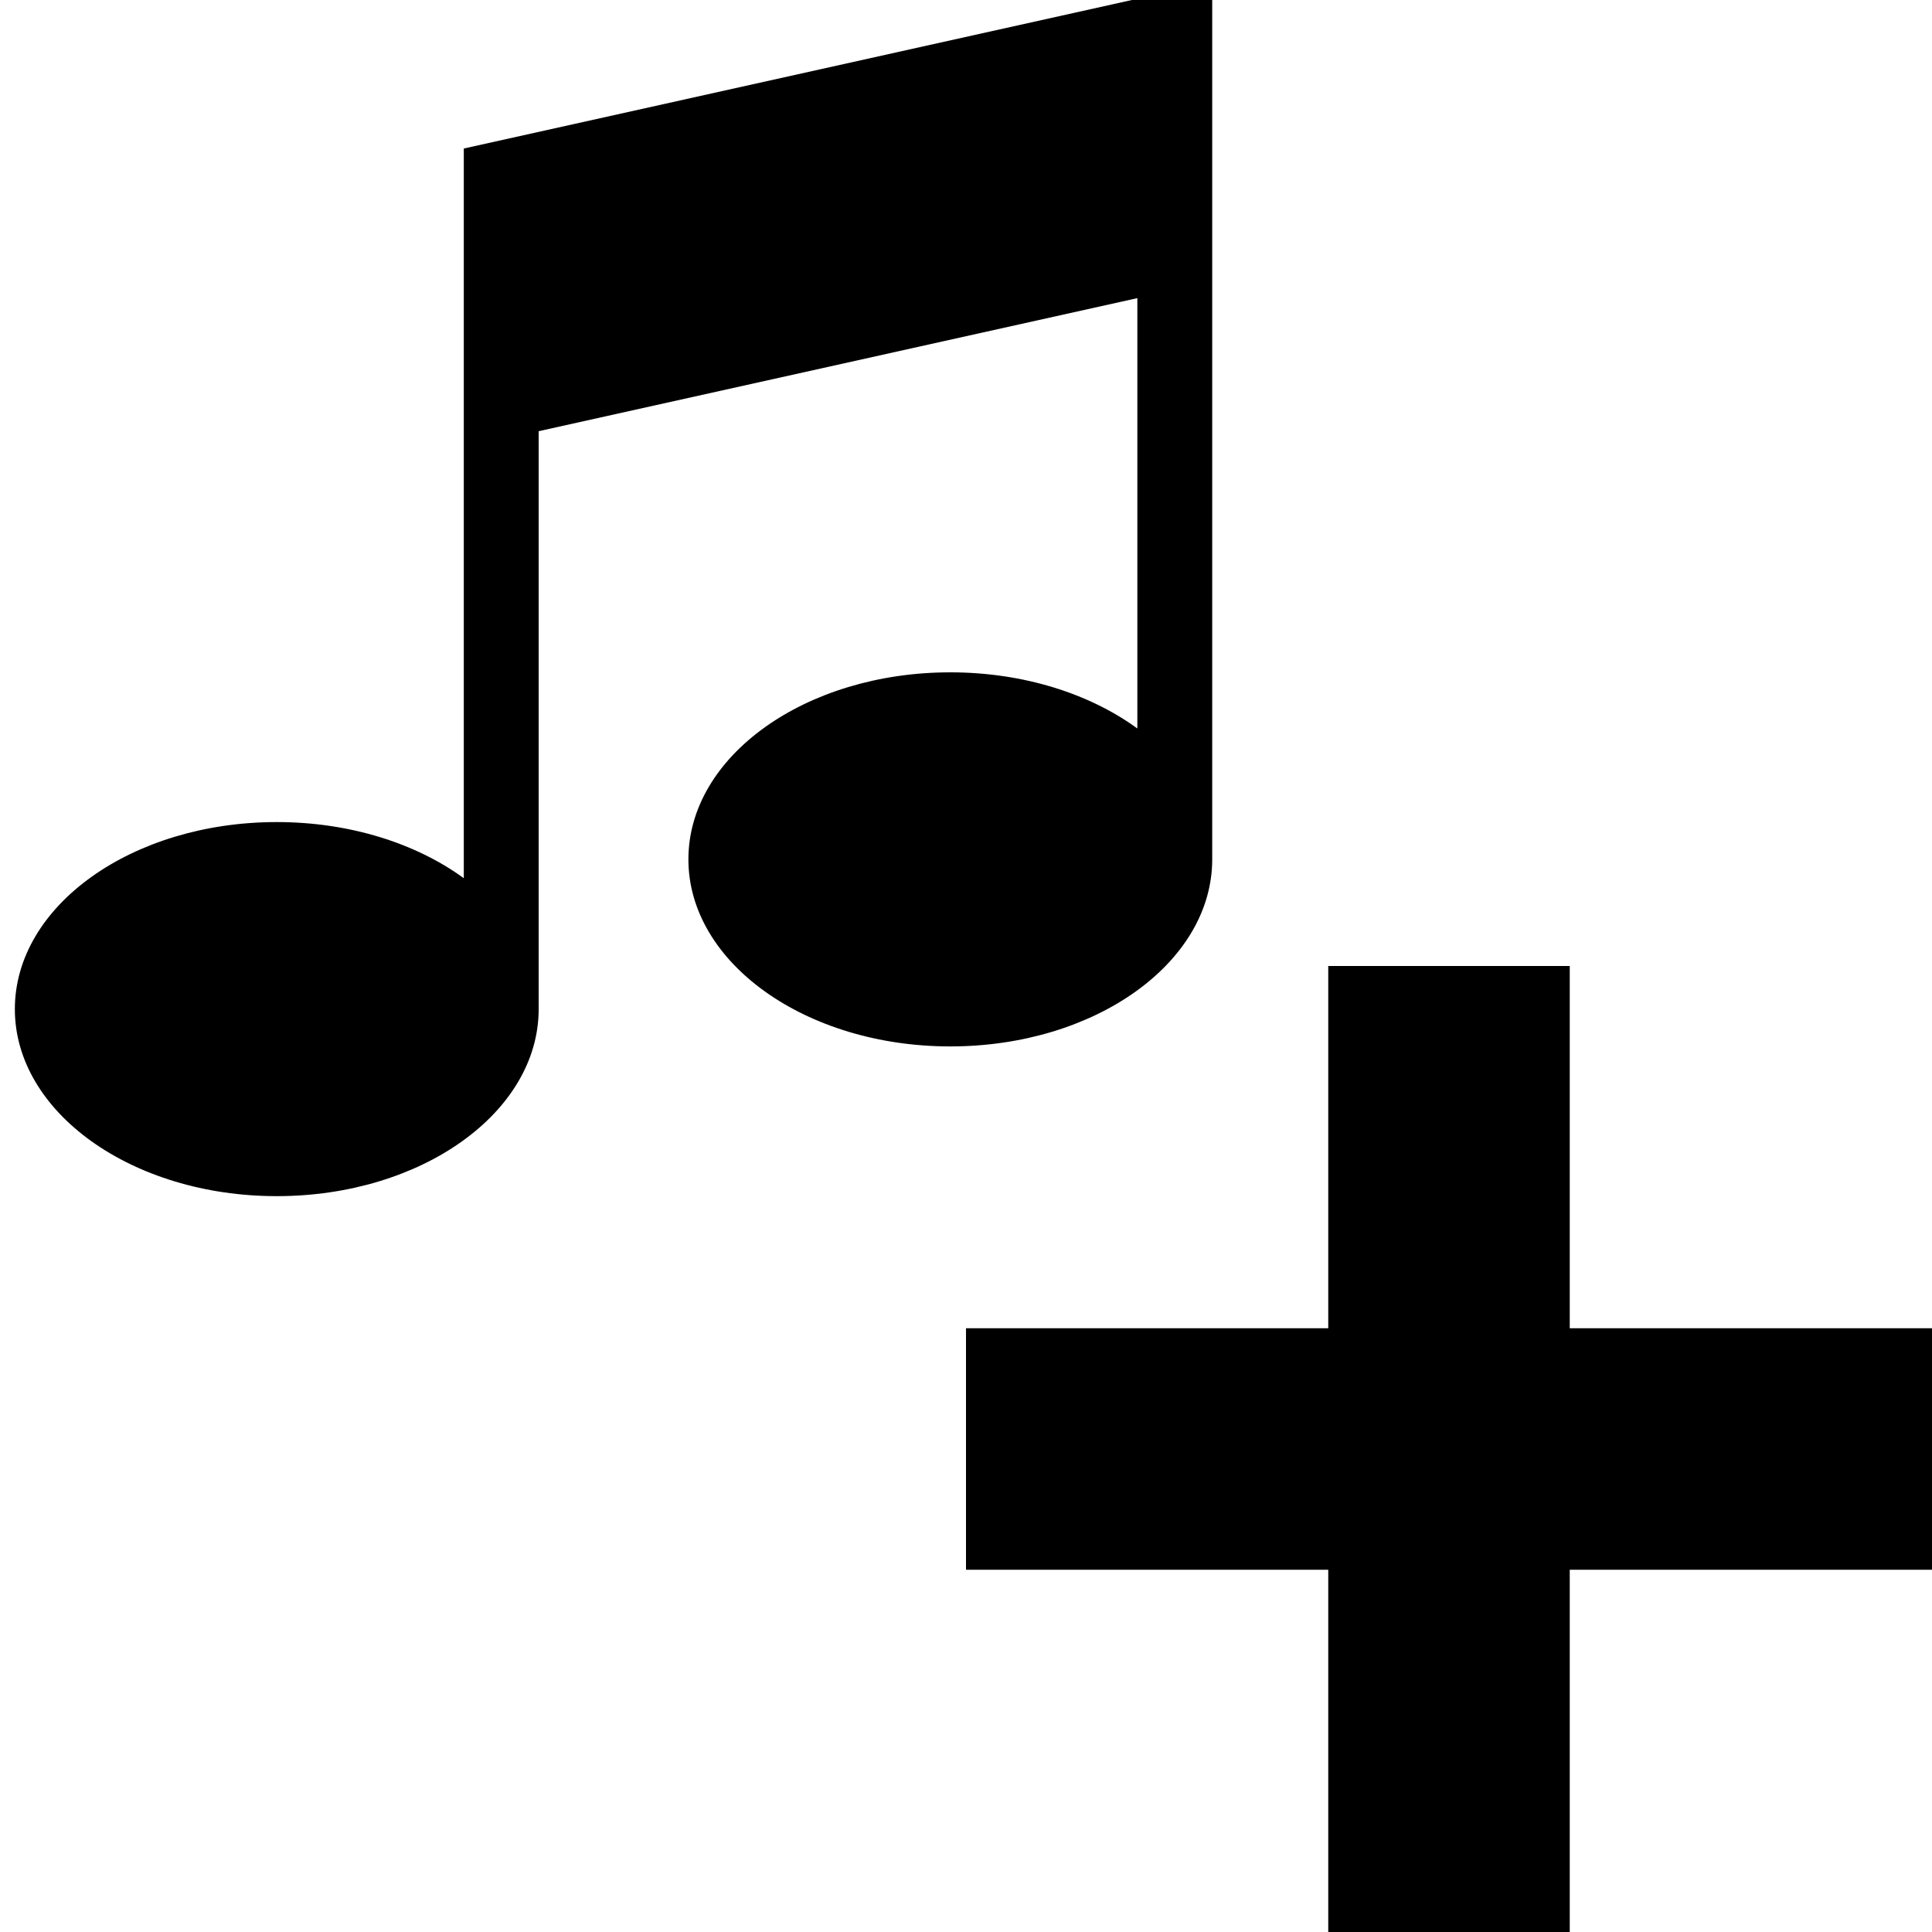 <!-- Generated by IcoMoon.io -->
<svg version="1.1" xmlns="http://www.w3.org/2000/svg" width="16" height="16" viewBox="0 0 16 16">
<path d="M9.419-0.010h0.62v7.127c0 0.856-0.971 1.549-2.169 1.549s-2.169-0.694-2.169-1.549c0-0.856 0.971-1.549 2.169-1.549 0.607 0 1.156 0.178 1.549 0.465v-3.564l-4.958 1.102v4.786c0 0.856-0.971 1.549-2.169 1.549s-2.169-0.694-2.169-1.549c0-0.856 0.971-1.549 2.169-1.549 0.607 0 1.156 0.178 1.549 0.465v-6.043z"></path>
<path d="M16 13h-3v3h-2v-3h-3v-2h3v-3h2v3h3z"></path>
</svg>
